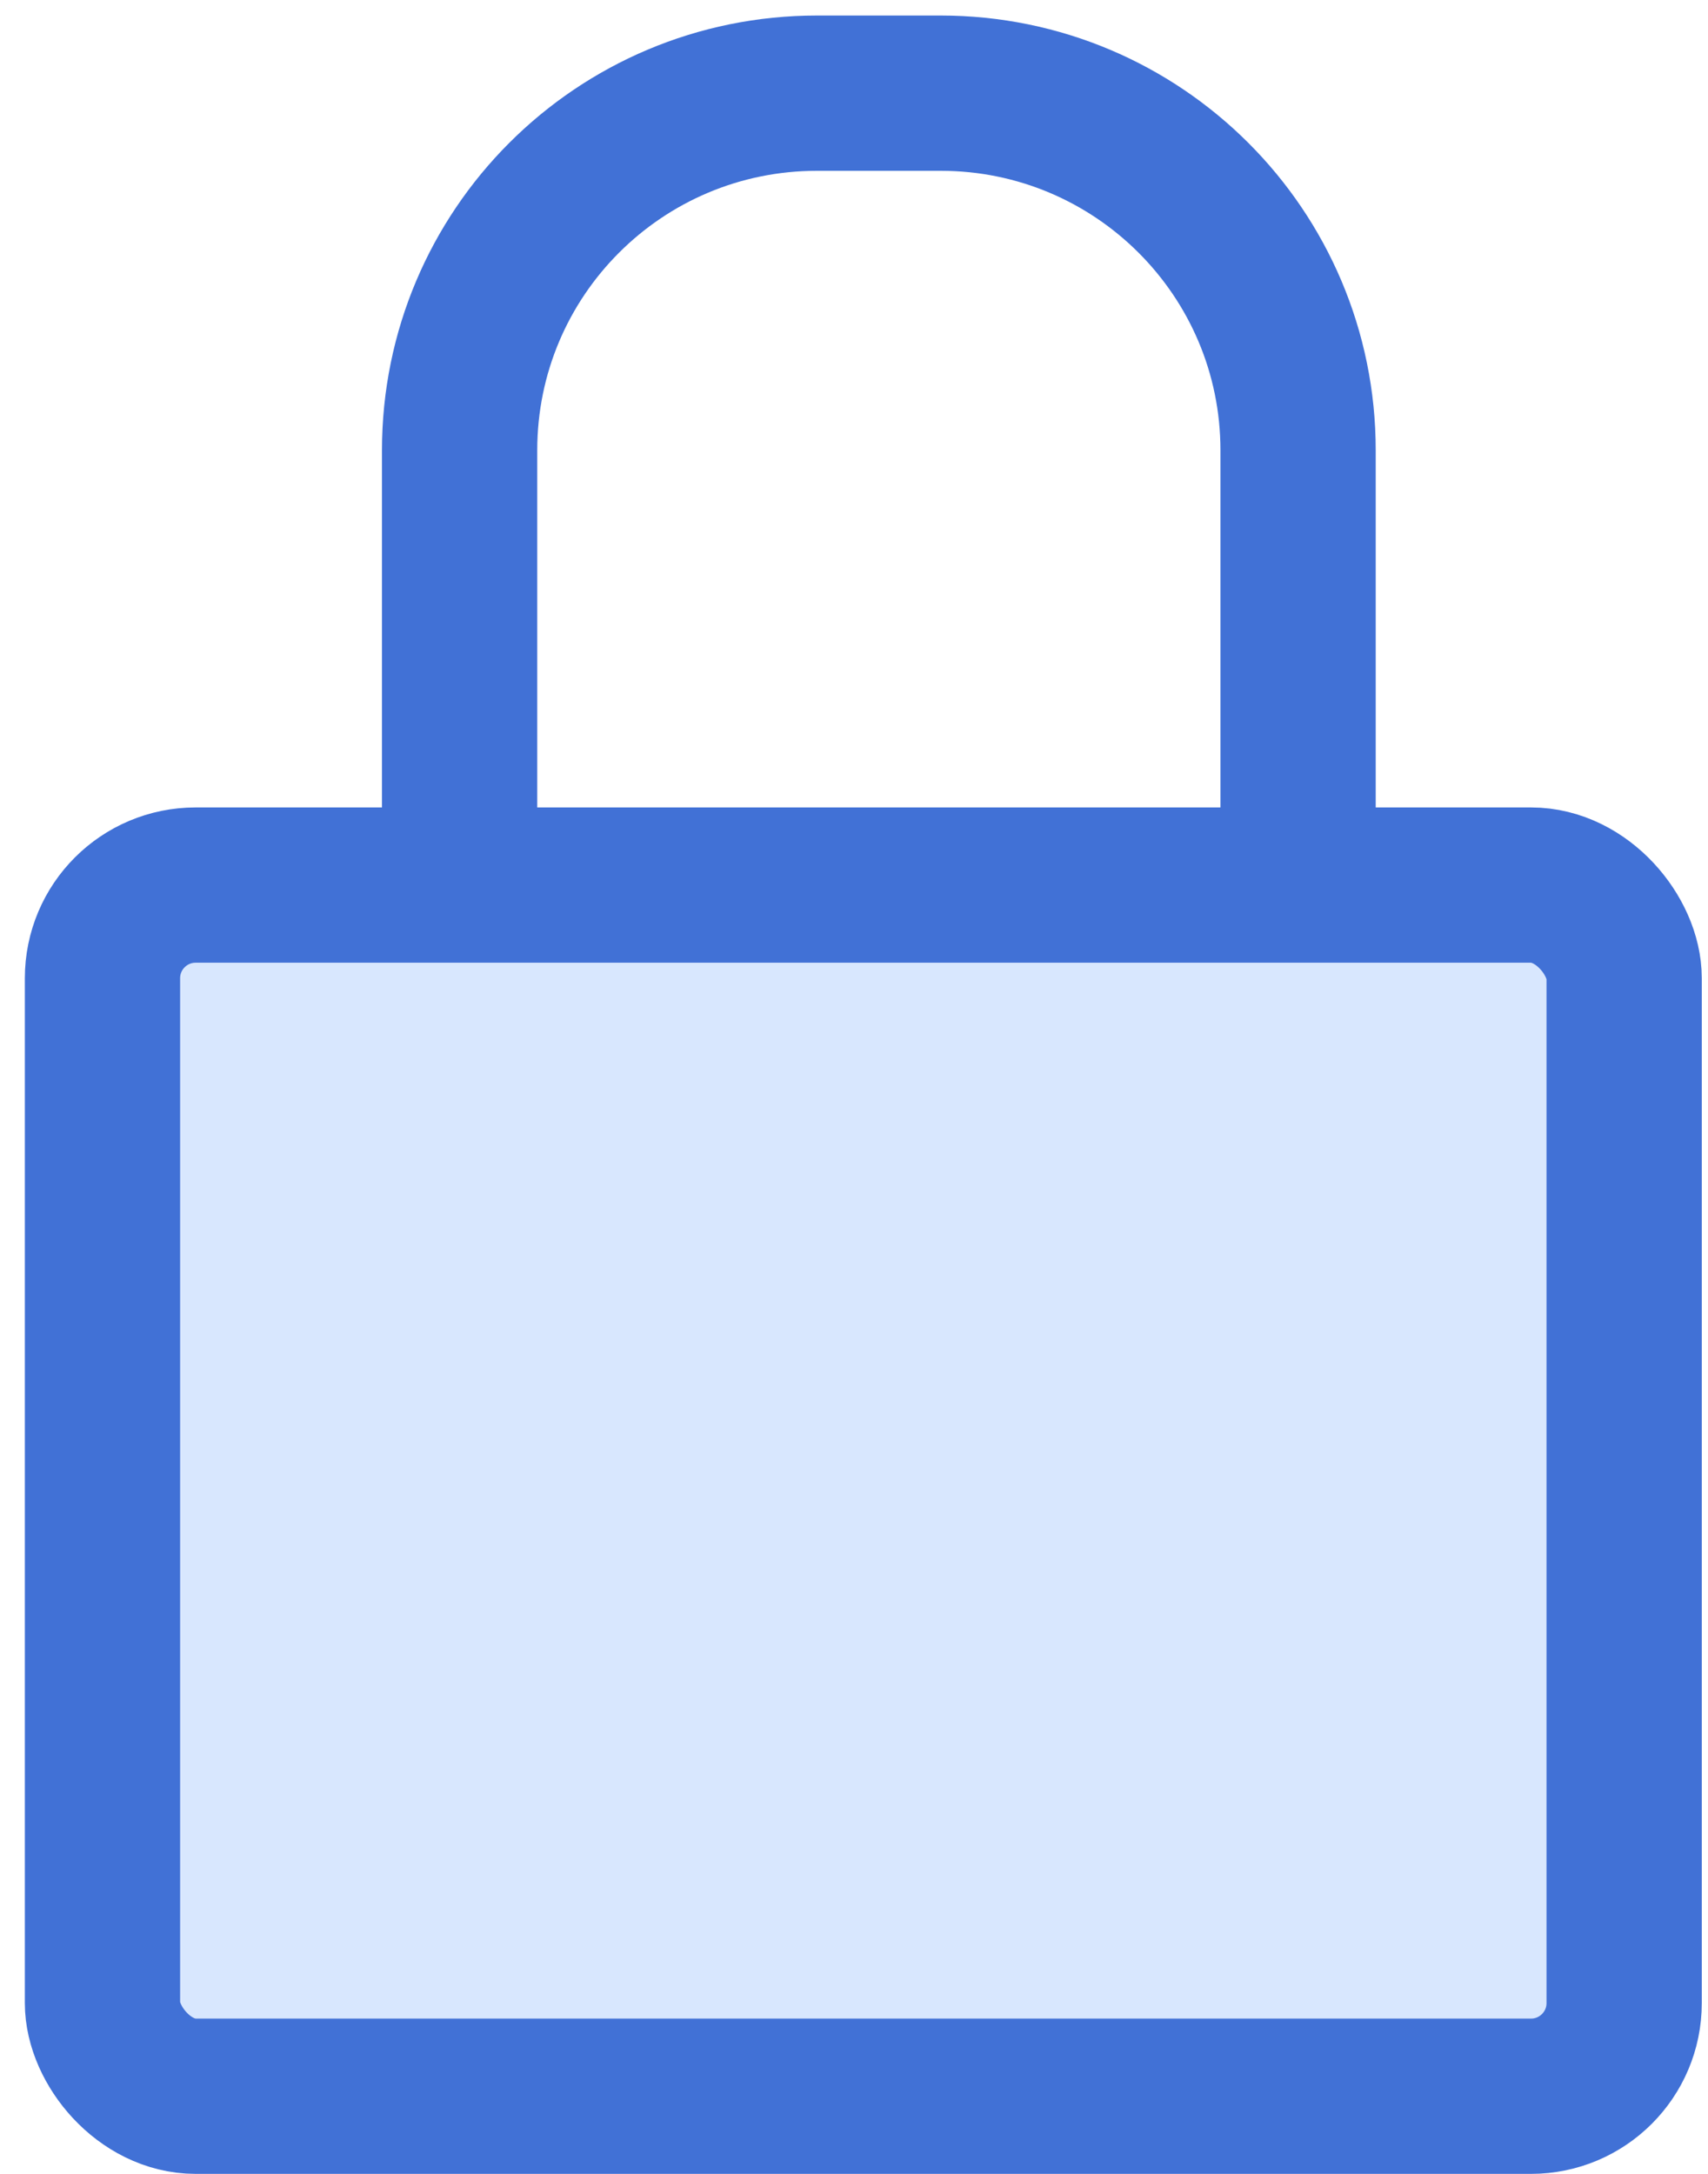 <svg xmlns="http://www.w3.org/2000/svg" width="55" height="70" viewBox="0 0 55 70">
    <g fill="none" fill-rule="evenodd" stroke="#4171D6" stroke-width="5" transform="translate(0 3)">
        <rect width="49" height="39" x="3.3" y="25.5" fill="#D8E7FE" rx="3"/>
        <path stroke-linecap="round" d="M14.8 23V11.5C14.8 5.149 19.942 0 26.31 0h3.98C36.648 0 41.8 5.147 41.8 11.5V23"/>
    </g>
</svg>
